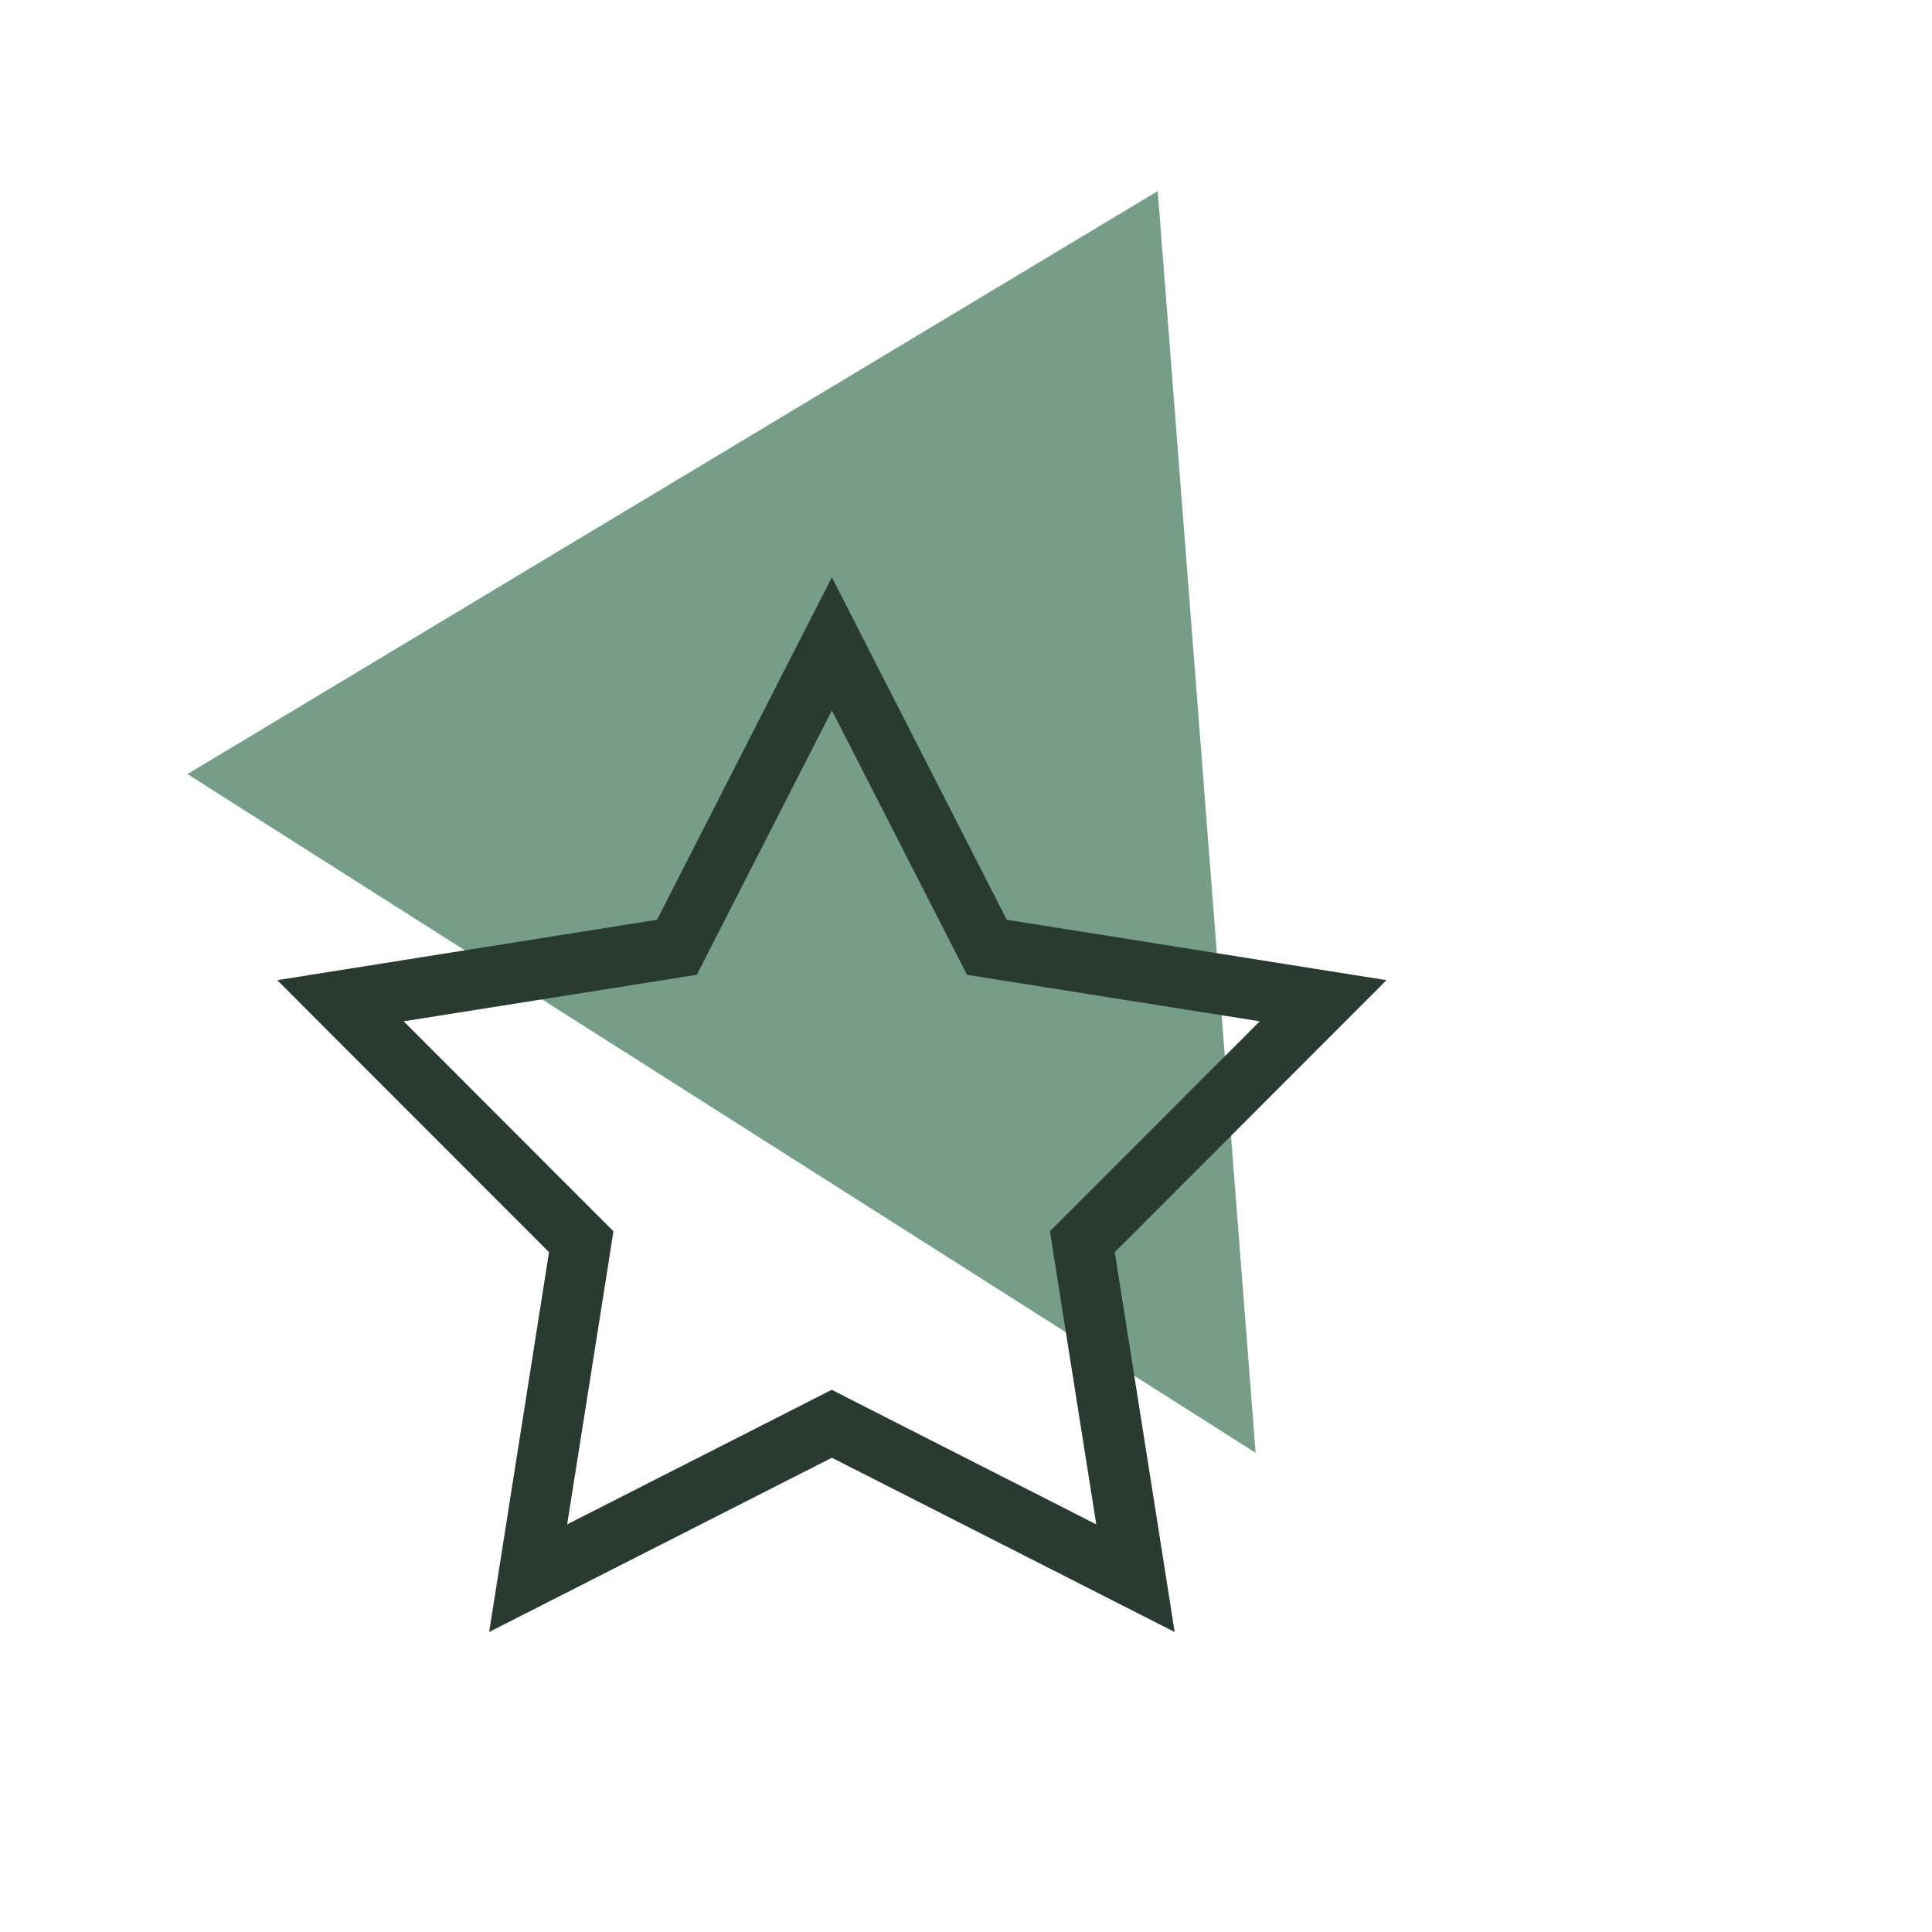 <?xml version="1.0" encoding="UTF-8"?>
<svg width="425px" height="425px" viewBox="0 0 425 425" version="1.1" xmlns="http://www.w3.org/2000/svg" xmlns:xlink="http://www.w3.org/1999/xlink">
    <title>kunden-cmg-01</title>
    <defs>
        <filter x="-12.0%" y="-12.0%" width="124.1%" height="124.1%" filterUnits="objectBoundingBox" id="filter-1">
            <feGaussianBlur stdDeviation="9.986" in="SourceGraphic"></feGaussianBlur>
        </filter>
    </defs>
    <g id="03-Kundenseite" stroke="none" stroke-width="1" fill="none" fill-rule="evenodd">
        <g id="Kundenseite_3eck-XL--Stand-07/25" transform="translate(-865, -2881)">
            <g id="Content-Module-G-Copy-3" transform="translate(0, 2885)">
                <g id="kunden-cmg-01" transform="translate(905.243, 38.034)">
                    <g id="Group" transform="translate(1, 0)" fill="#759D88">
                        <polygon id="Triangle-Copy-8" filter="url(#filter-1)" transform="translate(170.84, 170.84) rotate(-211) translate(-170.84, -170.84)" points="170.84 46.34 295.34 295.34 46.34 295.34"></polygon>
                    </g>
                    <g id="star-sharp-light-full" transform="translate(9.757, 79.966)" fill="#293A31" fill-rule="nonzero">
                        <path d="M162.7,92.41 L159.626,86.389 L133,34.275 L106.374,86.389 L103.3,92.41 L96.612,93.49 L38.79,102.667 L80.162,144.067 L84.939,148.842 L83.901,155.528 L74.762,213.331 L126.935,186.796 L132.958,183.723 L138.982,186.796 L191.155,213.331 L182.016,155.528 L180.978,148.842 L185.755,144.067 L227.127,102.667 L169.305,93.49 L162.617,92.41 L162.7,92.41 Z M238.8,91.04 L255,93.614 C253.38,95.234 233.441,115.207 195.225,153.452 C203.658,206.853 208.061,234.675 208.393,237 C206.316,235.962 181.185,223.172 133,198.672 C84.815,223.172 59.684,235.962 57.607,237 C57.981,234.716 62.342,206.853 70.775,153.452 C32.559,115.207 12.62,95.275 11,93.614 C13.285,93.241 41.157,88.839 94.535,80.326 C119.126,32.157 131.92,7.076 133,5 C134.038,7.076 146.874,32.157 171.465,80.326 L238.8,91.04 Z" id="Shape"></path>
                    </g>
                </g>
            </g>
        </g>
    </g>
</svg>